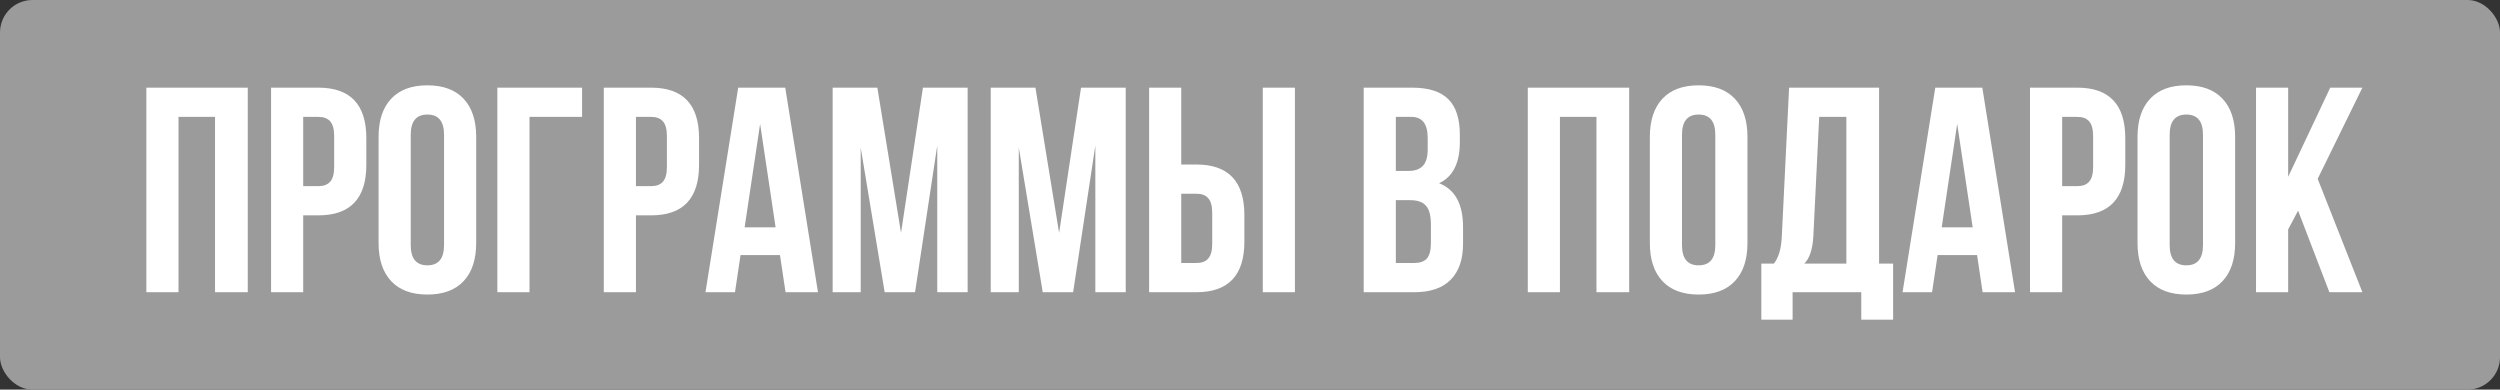 <?xml version="1.0" encoding="UTF-8"?> <svg xmlns="http://www.w3.org/2000/svg" width="154" height="24" viewBox="0 0 154 24" fill="none"><rect x="0" y="0" width="154" height="24" fill="#333333" stroke="none"/><rect width="154" height="24" rx="2" fill="#9B9B9B"></rect><path d="M10.996 7.2V18H9.016V5.4H15.262V18H13.246V7.2H10.996ZM19.613 5.4C21.581 5.4 22.566 6.438 22.566 8.514V10.152C22.566 12.228 21.581 13.266 19.613 13.266H18.677V18H16.698V5.4H19.613ZM19.613 7.2H18.677V11.466H19.613C19.938 11.466 20.177 11.376 20.334 11.196C20.502 11.016 20.585 10.71 20.585 10.278V8.388C20.585 7.956 20.502 7.65 20.334 7.47C20.177 7.29 19.938 7.2 19.613 7.2ZM25.301 8.298V15.102C25.301 15.93 25.643 16.344 26.327 16.344C27.011 16.344 27.353 15.93 27.353 15.102V8.298C27.353 7.47 27.011 7.056 26.327 7.056C25.643 7.056 25.301 7.47 25.301 8.298ZM23.321 14.976V8.424C23.321 7.416 23.579 6.636 24.095 6.084C24.611 5.532 25.355 5.256 26.327 5.256C27.299 5.256 28.043 5.532 28.559 6.084C29.075 6.636 29.333 7.416 29.333 8.424V14.976C29.333 15.984 29.075 16.764 28.559 17.316C28.043 17.868 27.299 18.144 26.327 18.144C25.355 18.144 24.611 17.868 24.095 17.316C23.579 16.764 23.321 15.984 23.321 14.976ZM32.617 18H30.637V5.4H35.857V7.2H32.617V18ZM40.11 5.4C42.078 5.4 43.062 6.438 43.062 8.514V10.152C43.062 12.228 42.078 13.266 40.11 13.266H39.174V18H37.194V5.4H40.11ZM40.11 7.2H39.174V11.466H40.11C40.434 11.466 40.674 11.376 40.83 11.196C40.998 11.016 41.082 10.71 41.082 10.278V8.388C41.082 7.956 40.998 7.65 40.83 7.47C40.674 7.29 40.434 7.2 40.11 7.2ZM48.371 5.4L50.387 18H48.389L48.047 15.714H45.617L45.275 18H43.457L45.473 5.4H48.371ZM46.823 7.632L45.869 14.004H47.777L46.823 7.632ZM54.045 5.4L55.503 14.346L56.853 5.4H59.607V18H57.735V8.964L56.367 18H54.495L53.019 9.09V18H51.291V5.4H54.045ZM63.783 5.4L65.241 14.346L66.591 5.4H69.345V18H67.473V8.964L66.105 18H64.233L62.757 9.09V18H61.029V5.4H63.783ZM73.701 18H70.785V5.4H72.765V10.134H73.701C75.669 10.134 76.653 11.172 76.653 13.248V14.886C76.653 16.962 75.669 18 73.701 18ZM72.765 16.2H73.701C74.025 16.2 74.265 16.11 74.421 15.93C74.589 15.75 74.673 15.444 74.673 15.012V13.122C74.673 12.69 74.589 12.384 74.421 12.204C74.265 12.024 74.025 11.934 73.701 11.934H72.765V16.2ZM79.767 18H77.787V5.4H79.767V18ZM86.992 5.4C88.012 5.4 88.756 5.64 89.224 6.12C89.692 6.588 89.926 7.314 89.926 8.298V8.748C89.926 10.044 89.5 10.89 88.648 11.286C89.632 11.67 90.124 12.57 90.124 13.986V15.012C90.124 15.984 89.866 16.728 89.35 17.244C88.846 17.748 88.102 18 87.118 18H84.004V5.4H86.992ZM86.866 12.33H85.984V16.2H87.118C87.466 16.2 87.724 16.11 87.892 15.93C88.06 15.738 88.144 15.414 88.144 14.958V13.86C88.144 13.284 88.042 12.888 87.838 12.672C87.646 12.444 87.322 12.33 86.866 12.33ZM86.938 7.2H85.984V10.53H86.758C87.154 10.53 87.448 10.428 87.64 10.224C87.844 10.02 87.946 9.678 87.946 9.198V8.496C87.946 7.632 87.61 7.2 86.938 7.2ZM96.092 7.2V18H94.112V5.4H100.358V18H98.342V7.2H96.092ZM103.611 8.298V15.102C103.611 15.93 103.953 16.344 104.637 16.344C105.321 16.344 105.663 15.93 105.663 15.102V8.298C105.663 7.47 105.321 7.056 104.637 7.056C103.953 7.056 103.611 7.47 103.611 8.298ZM101.631 14.976V8.424C101.631 7.416 101.889 6.636 102.405 6.084C102.921 5.532 103.665 5.256 104.637 5.256C105.609 5.256 106.353 5.532 106.869 6.084C107.385 6.636 107.643 7.416 107.643 8.424V14.976C107.643 15.984 107.385 16.764 106.869 17.316C106.353 17.868 105.609 18.144 104.637 18.144C103.665 18.144 102.921 17.868 102.405 17.316C101.889 16.764 101.631 15.984 101.631 14.976ZM116.616 19.692H114.654V18H110.424V19.692H108.498V16.236H109.272C109.56 15.876 109.722 15.33 109.758 14.598L110.208 5.4H115.752V16.236H116.616V19.692ZM112.062 7.2L111.702 14.562C111.654 15.366 111.468 15.924 111.144 16.236H113.736V7.2H112.062ZM122.111 5.4L124.127 18H122.129L121.787 15.714H119.357L119.015 18H117.197L119.213 5.4H122.111ZM120.563 7.632L119.609 14.004H121.517L120.563 7.632ZM127.965 5.4C129.933 5.4 130.917 6.438 130.917 8.514V10.152C130.917 12.228 129.933 13.266 127.965 13.266H127.029V18H125.049V5.4H127.965ZM127.965 7.2H127.029V11.466H127.965C128.289 11.466 128.529 11.376 128.685 11.196C128.853 11.016 128.937 10.71 128.937 10.278V8.388C128.937 7.956 128.853 7.65 128.685 7.47C128.529 7.29 128.289 7.2 127.965 7.2ZM133.652 8.298V15.102C133.652 15.93 133.994 16.344 134.678 16.344C135.362 16.344 135.704 15.93 135.704 15.102V8.298C135.704 7.47 135.362 7.056 134.678 7.056C133.994 7.056 133.652 7.47 133.652 8.298ZM131.672 14.976V8.424C131.672 7.416 131.93 6.636 132.446 6.084C132.962 5.532 133.706 5.256 134.678 5.256C135.65 5.256 136.394 5.532 136.91 6.084C137.426 6.636 137.684 7.416 137.684 8.424V14.976C137.684 15.984 137.426 16.764 136.91 17.316C136.394 17.868 135.65 18.144 134.678 18.144C133.706 18.144 132.962 17.868 132.446 17.316C131.93 16.764 131.672 15.984 131.672 14.976ZM143.489 18L141.563 12.978L140.951 14.13V18H138.971V5.4H140.951V10.89L143.543 5.4H145.523L142.769 11.016L145.523 18H143.489Z" fill="white"></path></svg> 